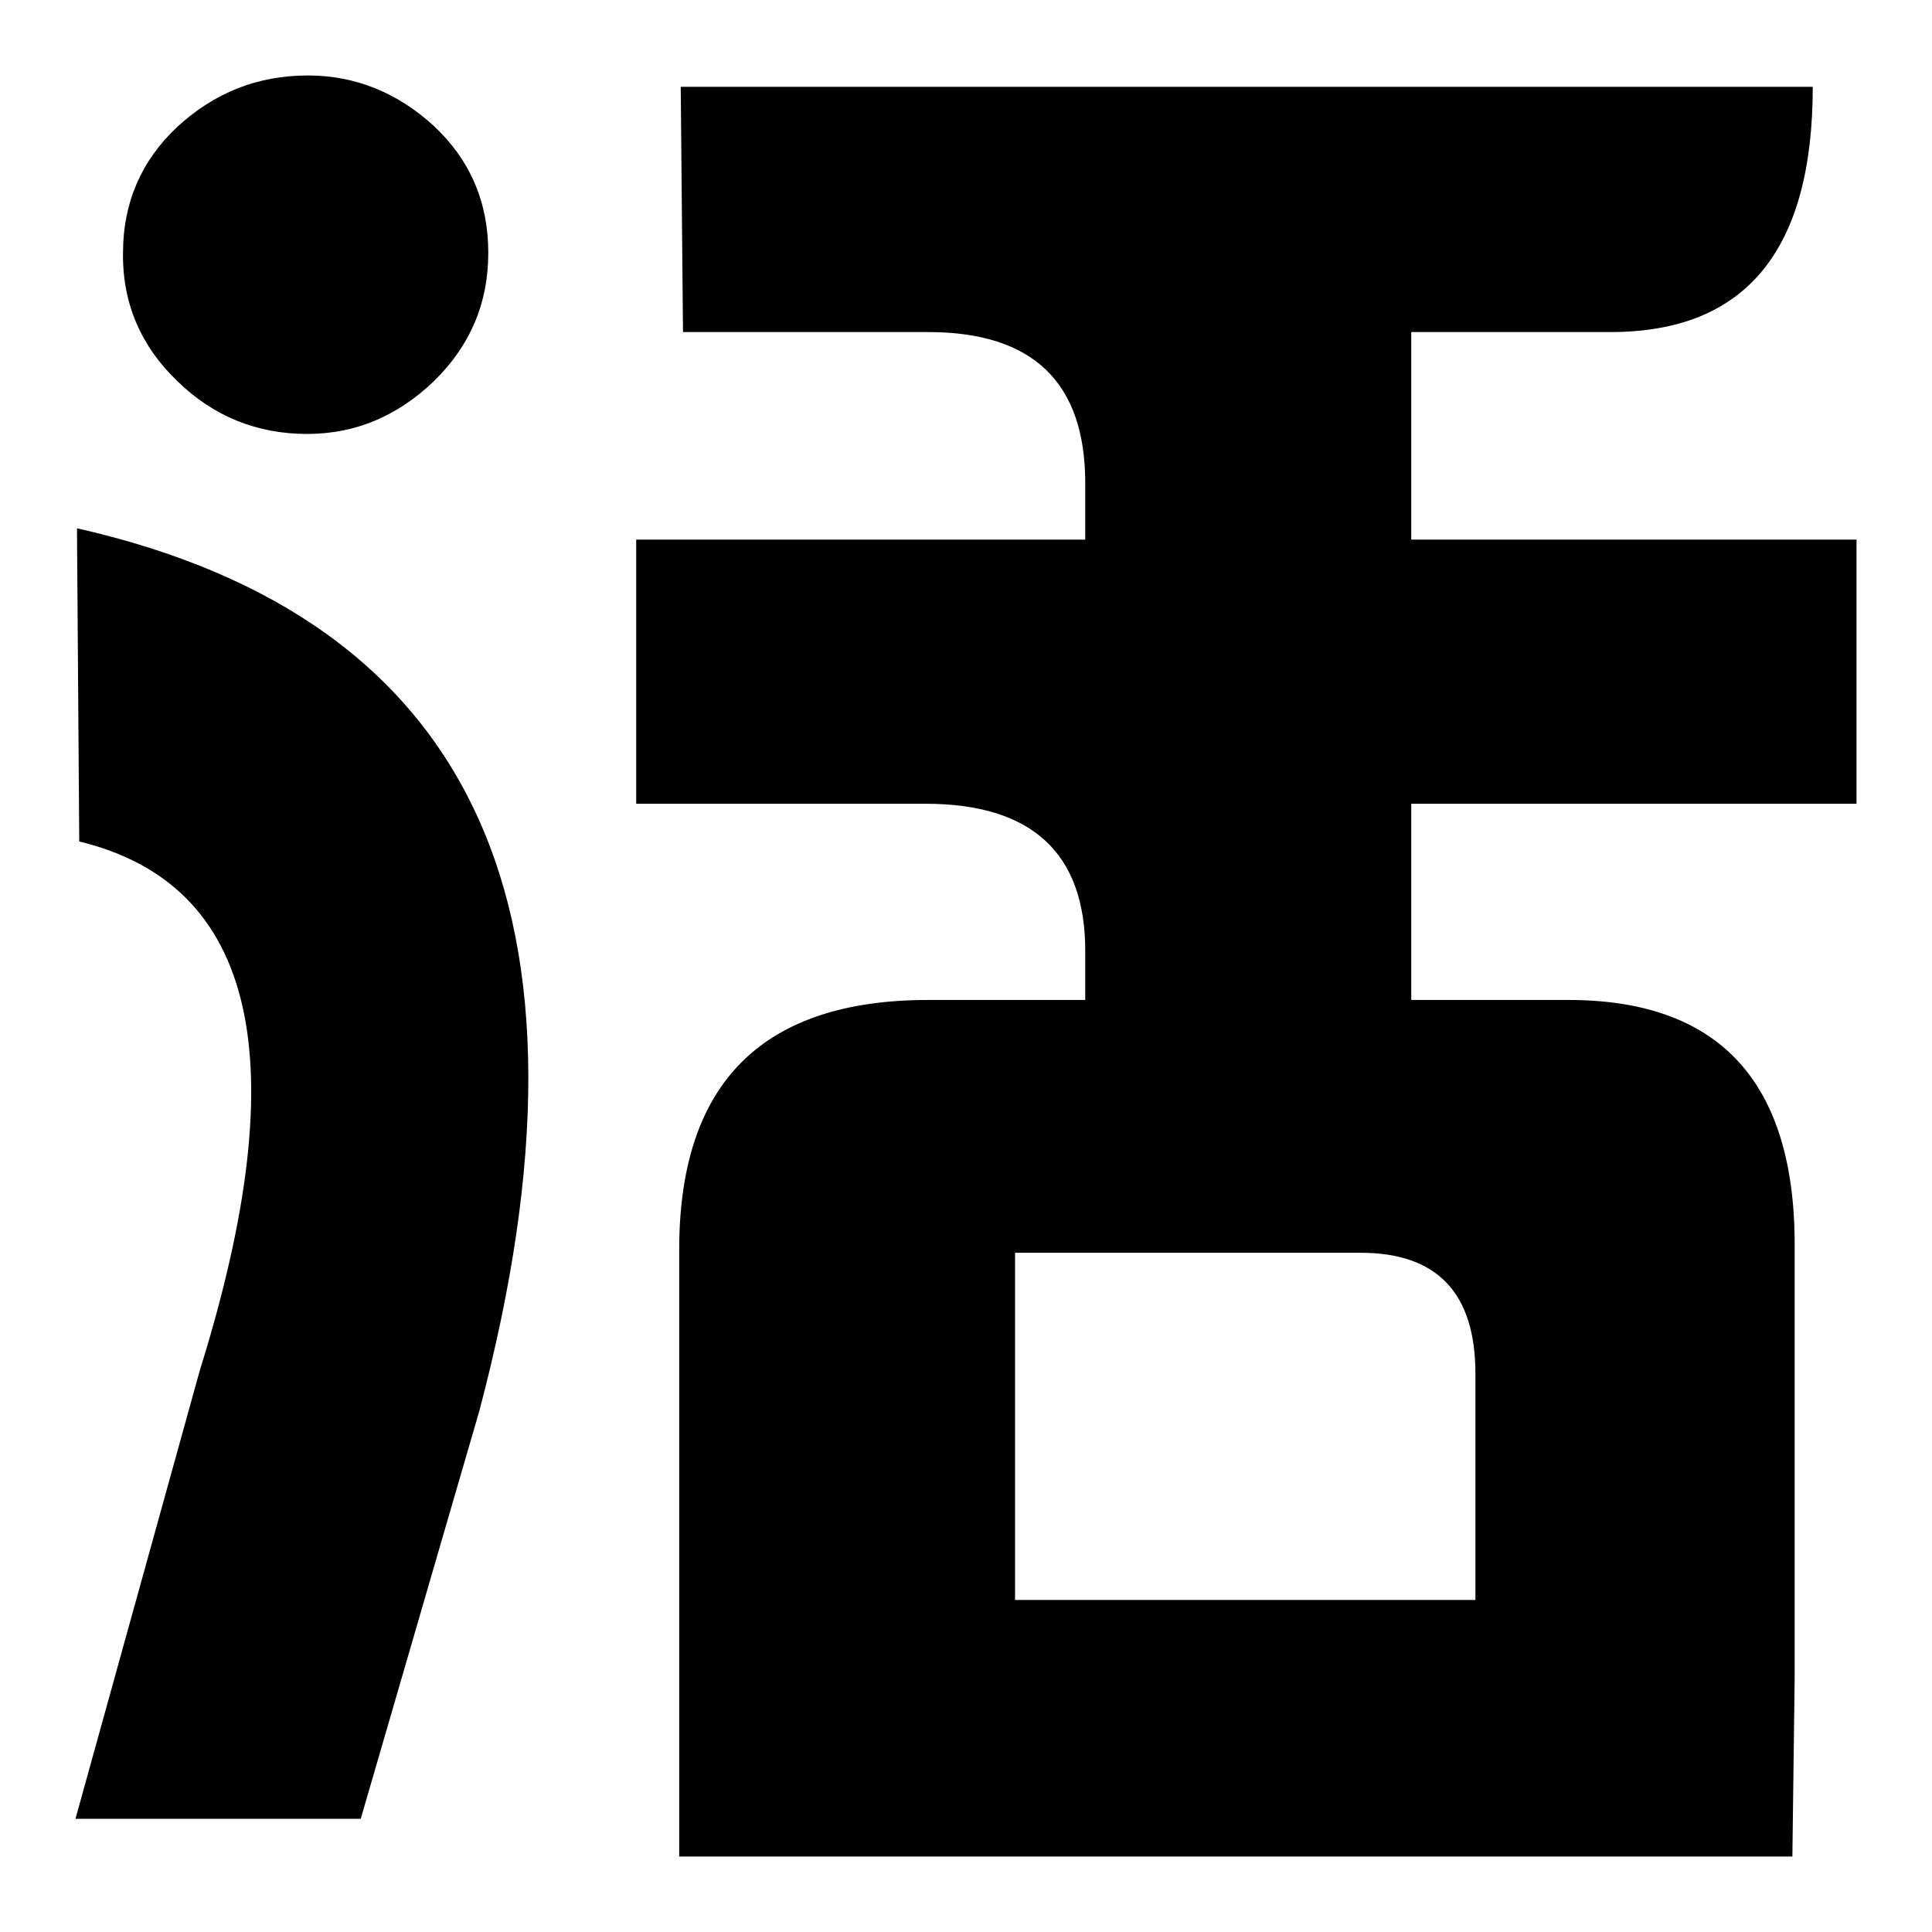 <?xml version="1.0" encoding="utf-8"?>
<!-- Svg Vector Icons : http://www.onlinewebfonts.com/icon -->
<!DOCTYPE svg PUBLIC "-//W3C//DTD SVG 1.1//EN" "http://www.w3.org/Graphics/SVG/1.1/DTD/svg11.dtd">
<svg version="1.1" xmlns="http://www.w3.org/2000/svg" xmlns:xlink="http://www.w3.org/1999/xlink" x="0px" y="0px" viewBox="0 0 256 256" enable-background="new 0 0 256 256" xml:space="preserve">
<g><g><path fill="#000000" d="M237.5,246H90v-81c0.2-21.7,11.2-32.5,33-32.5h20.8V126c0-13-7.1-19.5-21.2-19.5H84.3v-35h59.5V64c0-13.3-6.9-20-20.8-20H90.5l-0.3-32.5h150c0,21.7-8.9,32.5-26.8,32.5H187v27.5h59v35h-59v26h20.8c19.7,0,29.7,10.5,30,31.5v58.5L237.5,246L237.5,246z M134.5,212h61v-30c0-10.7-5.1-16-15.2-16h-45.8V212L134.5,212L134.5,212z M63.5,187C81,121,63.2,82,10.2,70l0.3,41.5c23.5,5.7,28.8,29,16,70L10,241h37.8L63.5,187L63.5,187z M23.5,50.5c4.8,4.7,10.6,7,17.2,7c6.3,0,11.9-2.3,16.8-7c4.8-4.7,7.2-10.3,7.2-17c0-6.7-2.4-12.3-7.2-16.8C52.7,12.3,47.1,10,40.8,10c-6.7,0-12.4,2.3-17.3,6.8c-4.8,4.5-7.2,10.1-7.2,16.7C16.2,40.2,18.7,45.9,23.5,50.5z"/></g></g>
</svg>